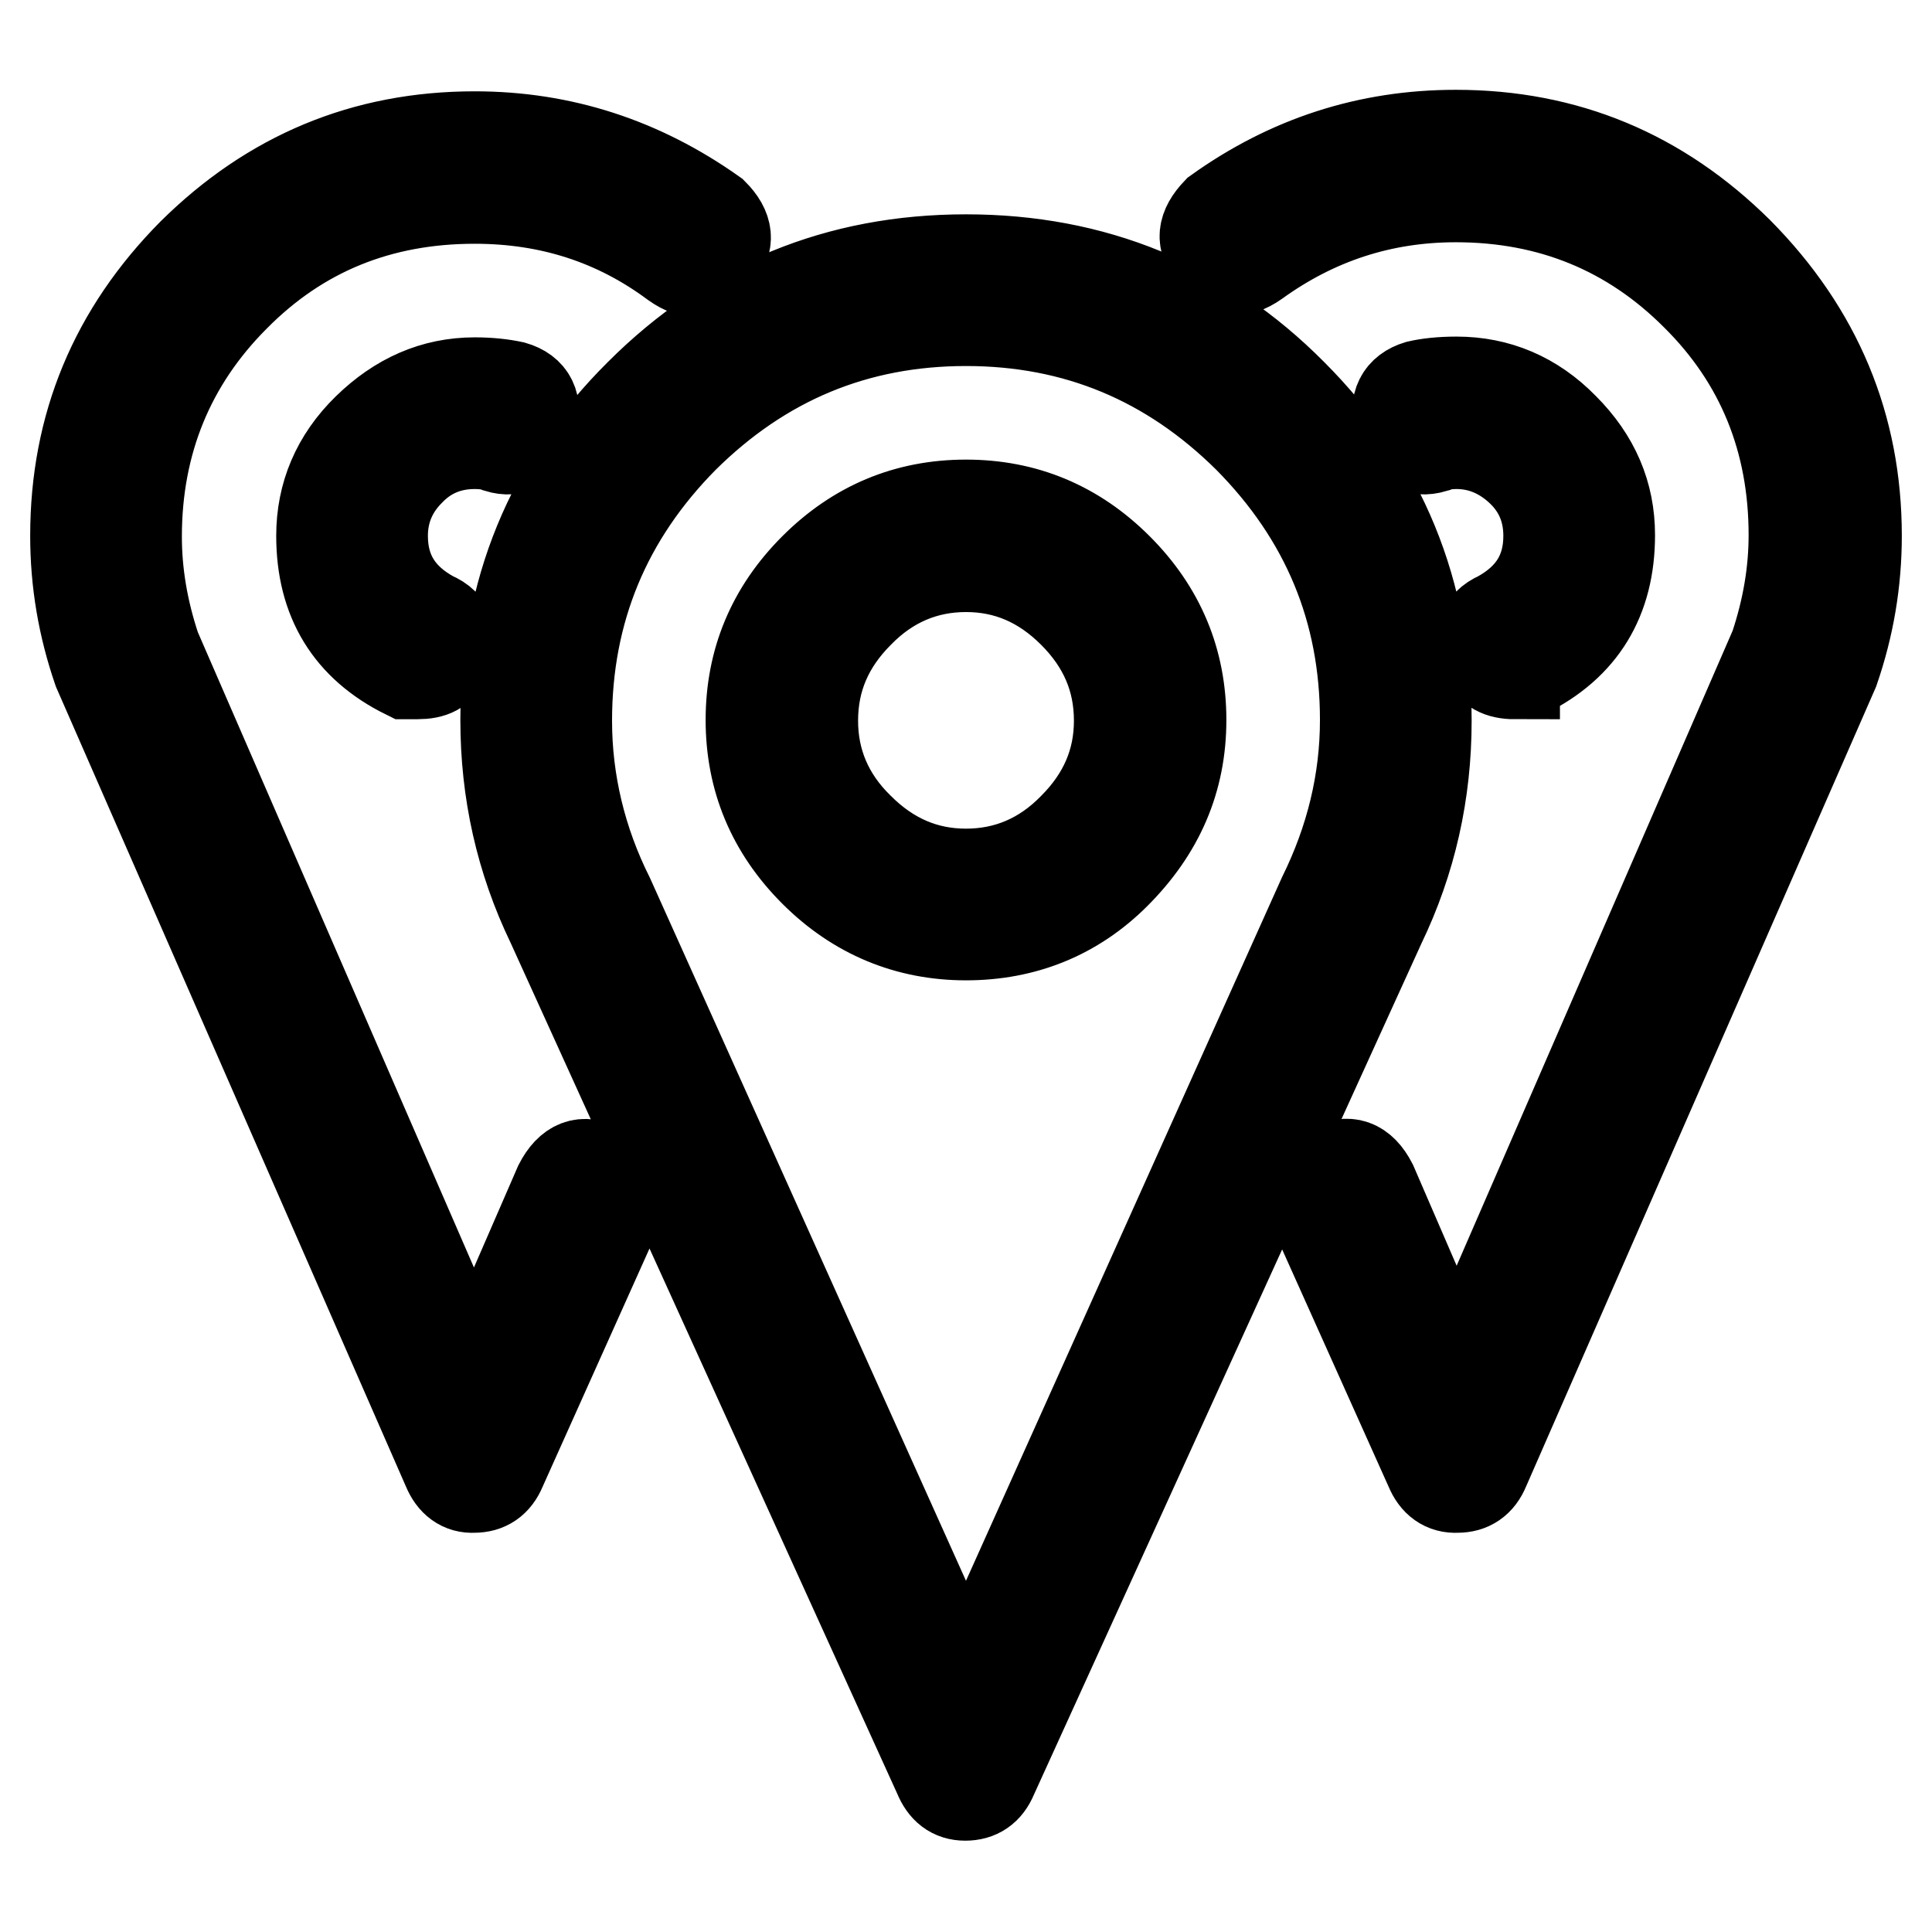 <?xml version="1.0" encoding="utf-8"?>
<!-- Svg Vector Icons : http://www.onlinewebfonts.com/icon -->
<!DOCTYPE svg PUBLIC "-//W3C//DTD SVG 1.1//EN" "http://www.w3.org/Graphics/SVG/1.1/DTD/svg11.dtd">
<svg version="1.1" xmlns="http://www.w3.org/2000/svg" xmlns:xlink="http://www.w3.org/1999/xlink" x="0px" y="0px" viewBox="0 0 256 256" enable-background="new 0 0 256 256" xml:space="preserve">
<g> <path stroke-width="12" fill-opacity="0" stroke="#000000"  d="M59.3,194.6L13,88.8c-2-5.8-3-11.7-3-17.8c0-14.6,5.2-27,15.5-37.4c10.4-10.3,22.8-15.5,37.4-15.5 c11.5,0,22,3.4,31.6,10.2c2,2,2.2,3.9,0.5,5.6c-1.4,2.4-3.2,2.7-5.6,1c-7.8-5.8-16.6-8.6-26.5-8.6c-12.6,0-23.2,4.3-31.8,13 c-8.6,8.6-13,19.3-13,31.8c0,4.8,0.8,9.7,2.5,14.8l42.2,97.1L74.1,157c1.4-2.7,3.2-3.4,5.6-2.1c2,1,2.7,2.9,2,5.6l-15.3,34.1 c-0.7,1.7-1.9,2.5-3.6,2.5C61.2,197.2,60,196.3,59.3,194.6z M55.3,89.3h-1.5c-7.5-3.7-11.2-9.8-11.2-18.3c0-5.4,2-10.2,6.1-14.2 s8.8-6.1,14.2-6.1c2,0,3.7,0.2,5.1,0.5c2.4,0.7,3.2,2.4,2.5,5.1C69.8,59,68.3,60,66,59.3c-0.7-0.3-1.7-0.5-3.1-0.5 c-3.4,0-6.3,1.2-8.6,3.6c-2.4,2.4-3.6,5.3-3.6,8.6c0,4.8,2.2,8.3,6.6,10.7c2.4,1,2.9,2.9,1.5,5.6C58.5,88.7,57.3,89.3,55.3,89.3z  M124.4,235.3L73.1,122.4c-4.1-8.5-6.1-17.5-6.1-27c0-16.9,5.9-31.4,17.8-43.2c11.9-11.9,26.3-17.8,43.2-17.8 c16.9,0,31.4,5.9,43.2,17.8C183.1,64.1,189,78.5,189,95.5c0,9.5-2,18.5-6.1,27l-51.4,112.9c-0.7,1.7-1.9,2.5-3.6,2.5 S125.1,237,124.4,235.3z M75.1,95.5c0,8.1,1.9,16,5.6,23.4L128,224.1l47.3-105.3c3.7-7.5,5.6-15.3,5.6-23.4 c0-14.6-5.2-27-15.5-37.4C155,47.7,142.6,42.5,128,42.5c-14.6,0-27,5.2-37.4,15.5C80.3,68.4,75.1,80.9,75.1,95.5z M147.8,115.8 c-5.4,5.4-12.1,8.1-19.8,8.1s-14.5-2.8-20.1-8.4c-5.6-5.6-8.4-12.3-8.4-20.1c0-7.8,2.8-14.5,8.4-20.1c5.6-5.6,12.3-8.4,20.1-8.4 s14.5,2.8,20.1,8.4c5.6,5.6,8.4,12.3,8.4,20.1C156.5,103.3,153.6,110,147.8,115.8z M142.2,81.2c-4.1-4.1-8.8-6.1-14.2-6.1 c-5.4,0-10.2,2-14.2,6.1c-4.1,4.1-6.1,8.8-6.1,14.3c0,5.4,2,10.2,6.1,14.2c4.1,4.1,8.8,6.1,14.2,6.1c5.4,0,10.2-2,14.2-6.1 c4.1-4.1,6.1-8.8,6.1-14.2C148.3,90,146.3,85.3,142.2,81.2z M189.5,194.6l-15.3-34.1c-1.3-2.4-0.7-4.2,2-5.6c2.4-1.3,4.2-0.7,5.6,2 l11.2,25.9l42.2-97.1c1.7-5.1,2.5-10,2.5-14.8c0-12.5-4.3-23.2-13-31.8c-8.6-8.6-19.2-13-31.8-13c-9.8,0-18.6,2.9-26.5,8.6 c-2.4,1.7-4.2,1.3-5.6-1c-1.7-1.7-1.5-3.5,0.5-5.6c9.5-6.8,20-10.2,31.6-10.2c14.6,0,27,5.2,37.4,15.5C240.8,44,246,56.5,246,71 c0,6.1-1,12-3,17.8l-46.3,105.8c-0.7,1.7-1.9,2.5-3.6,2.5C191.4,197.2,190.2,196.3,189.5,194.6z M200.7,89.3c-2,0-3.2-0.7-3.6-2 c-1.3-2.7-0.8-4.6,1.5-5.6c4.4-2.4,6.6-5.9,6.6-10.7c0-3.4-1.2-6.3-3.6-8.6s-5.3-3.6-8.6-3.6c-1.3,0-2.4,0.2-3,0.5 c-2.4,0.7-3.9-0.3-4.6-3.1c-0.7-2.7,0.2-4.4,2.5-5.1c1.3-0.3,3-0.5,5.1-0.5c5.4,0,10.2,2,14.2,6.1c4.1,4.1,6.1,8.8,6.1,14.2 c0,8.5-3.7,14.6-11.2,18.3H200.7z"/></g>
</svg>